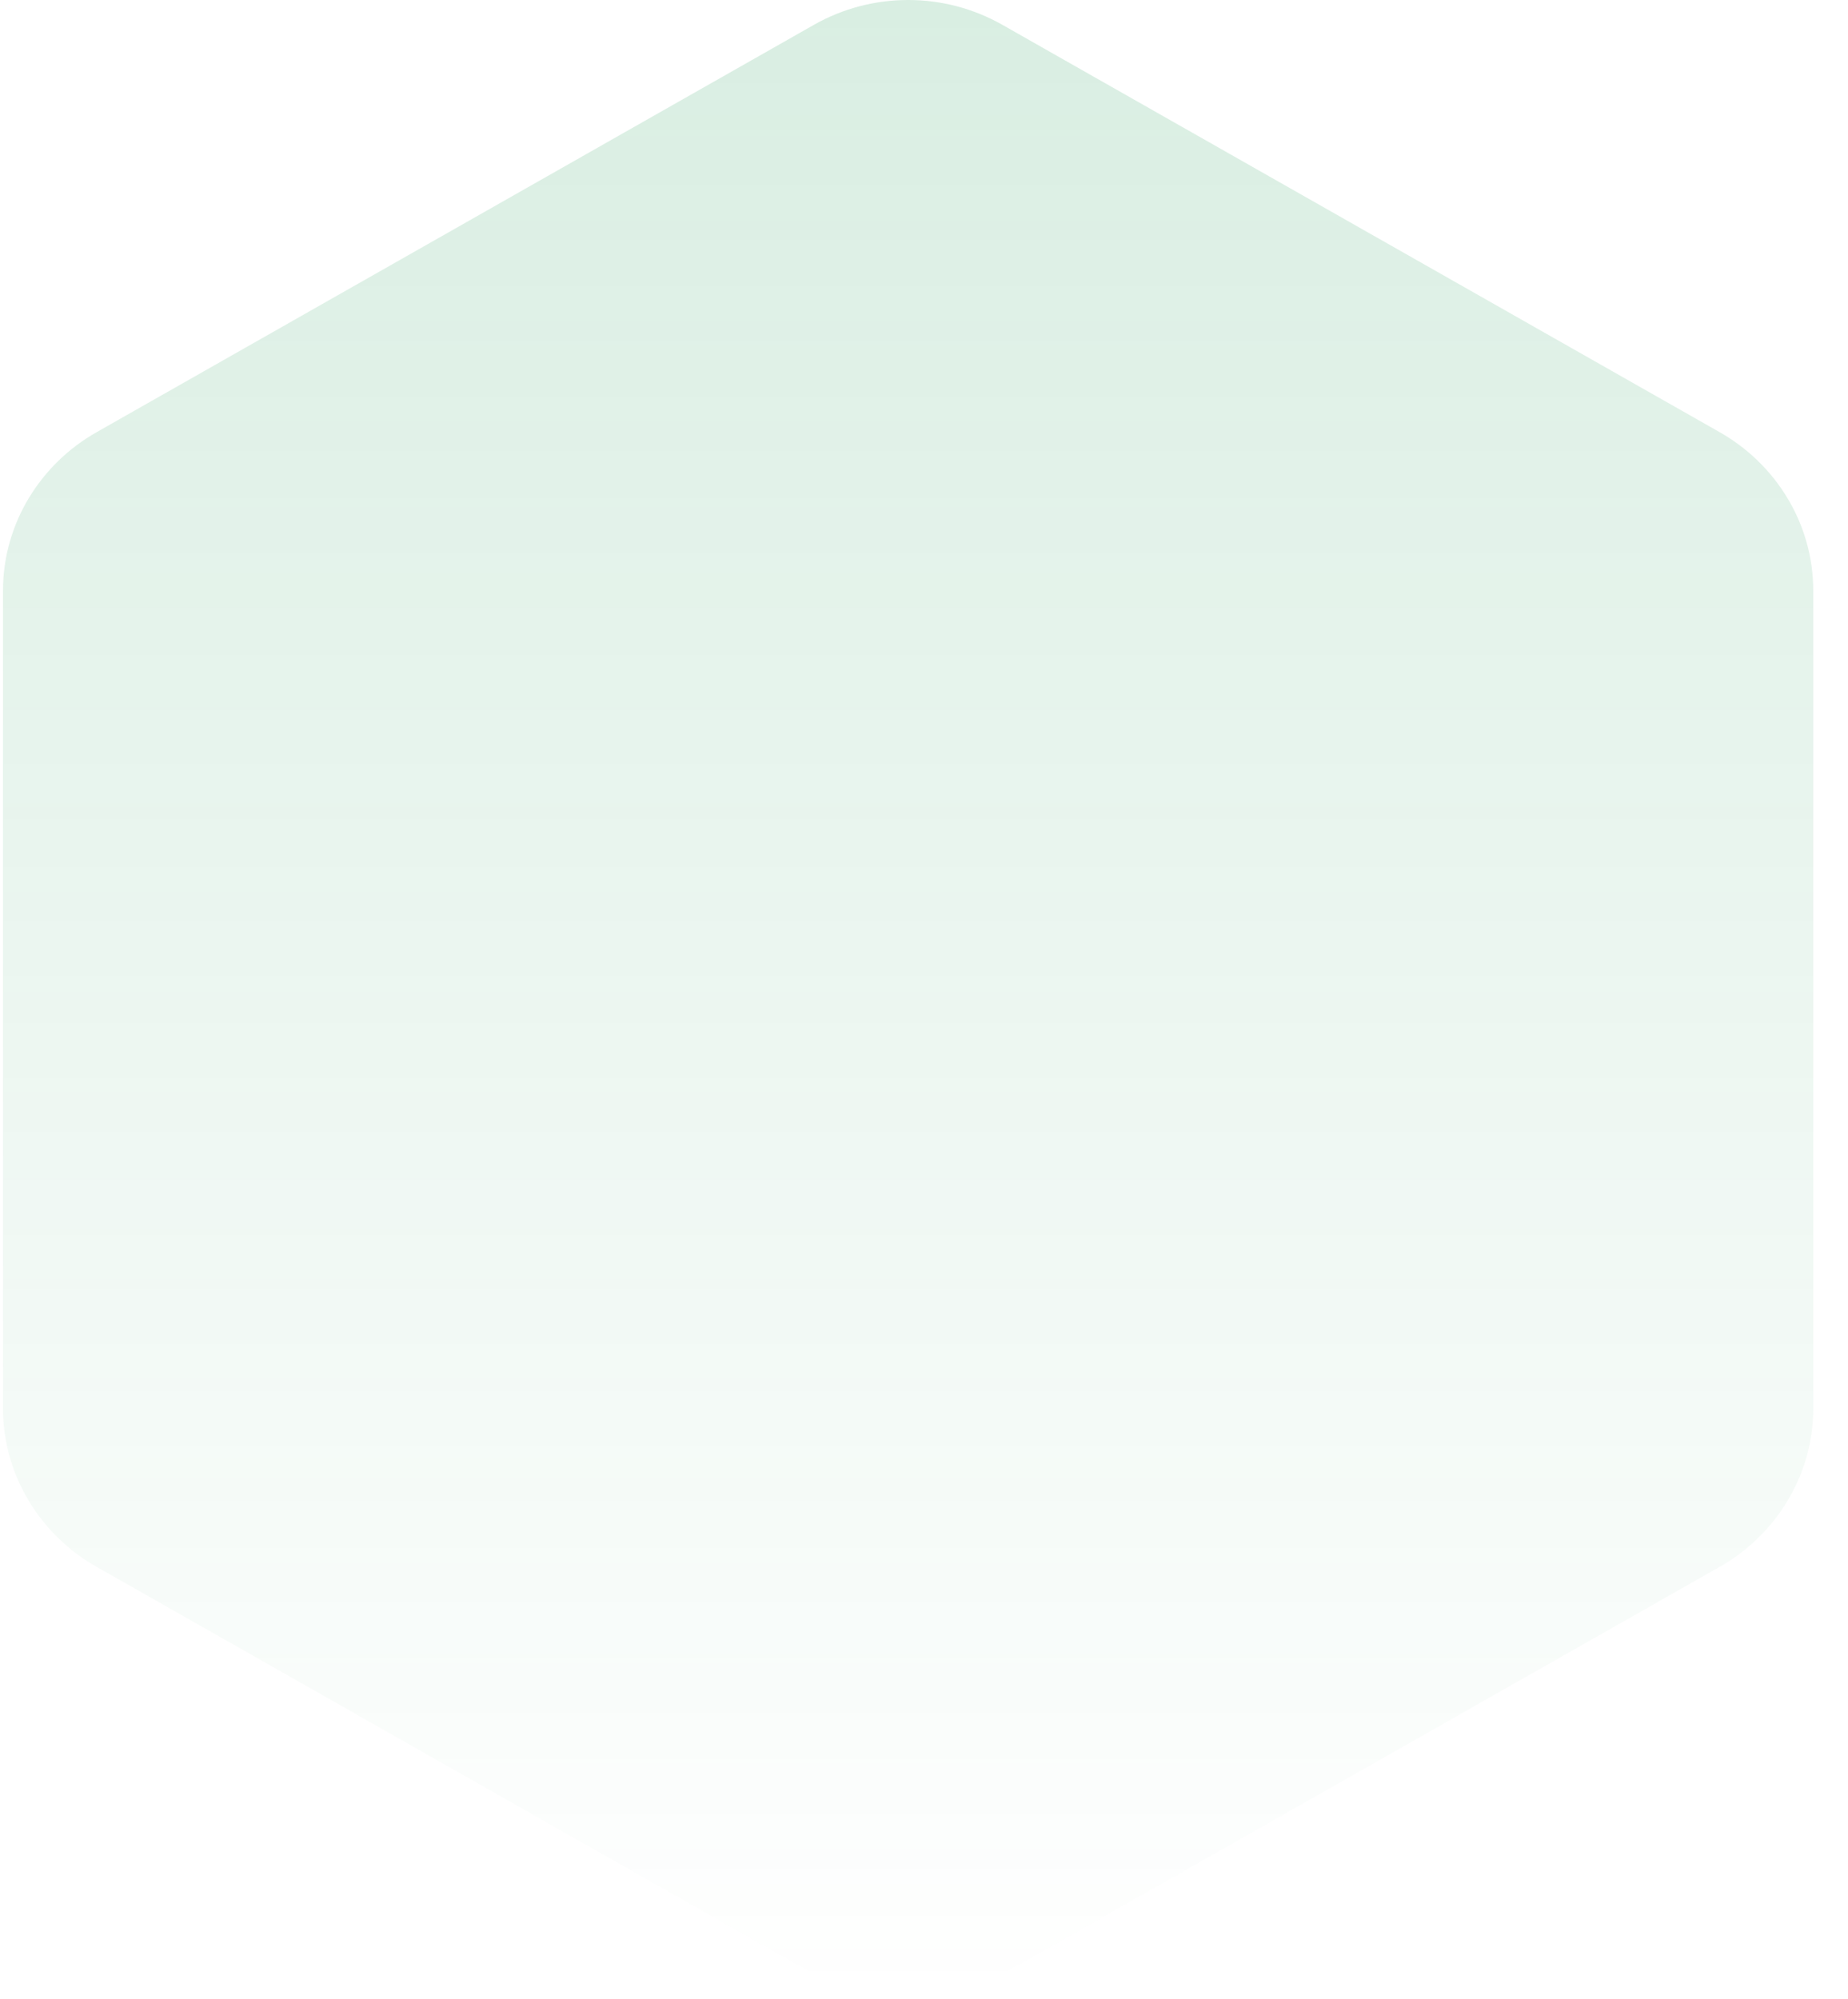<svg width="49" height="53" viewBox="0 0 49 53" fill="none" xmlns="http://www.w3.org/2000/svg">
<g opacity="0.15">
<path d="M21.581 0.658C23.125 -0.218 25.03 -0.221 26.578 0.658L45.606 11.463C47.059 12.29 48.079 13.851 48.079 15.667V37.333C48.079 39.142 47.064 40.708 45.604 41.537L26.578 52.342C25.031 53.22 23.126 53.219 21.579 52.341L2.555 41.537L2.555 41.537C1.095 40.708 0.079 39.142 0.079 37.333V15.667C0.079 13.857 1.095 12.291 2.555 11.462L21.58 0.659L21.581 0.658Z" fill="url(#paint0_linear_163_1148)"/>
</g>
<defs>
<linearGradient id="paint0_linear_163_1148" x1="24.079" y1="0" x2="24.079" y2="53" gradientUnits="userSpaceOnUse">
<stop stop-color="#008C3D"/>
<stop offset="1" stop-color="#008C3D" stop-opacity="0"/>
</linearGradient>
</defs>
</svg>
